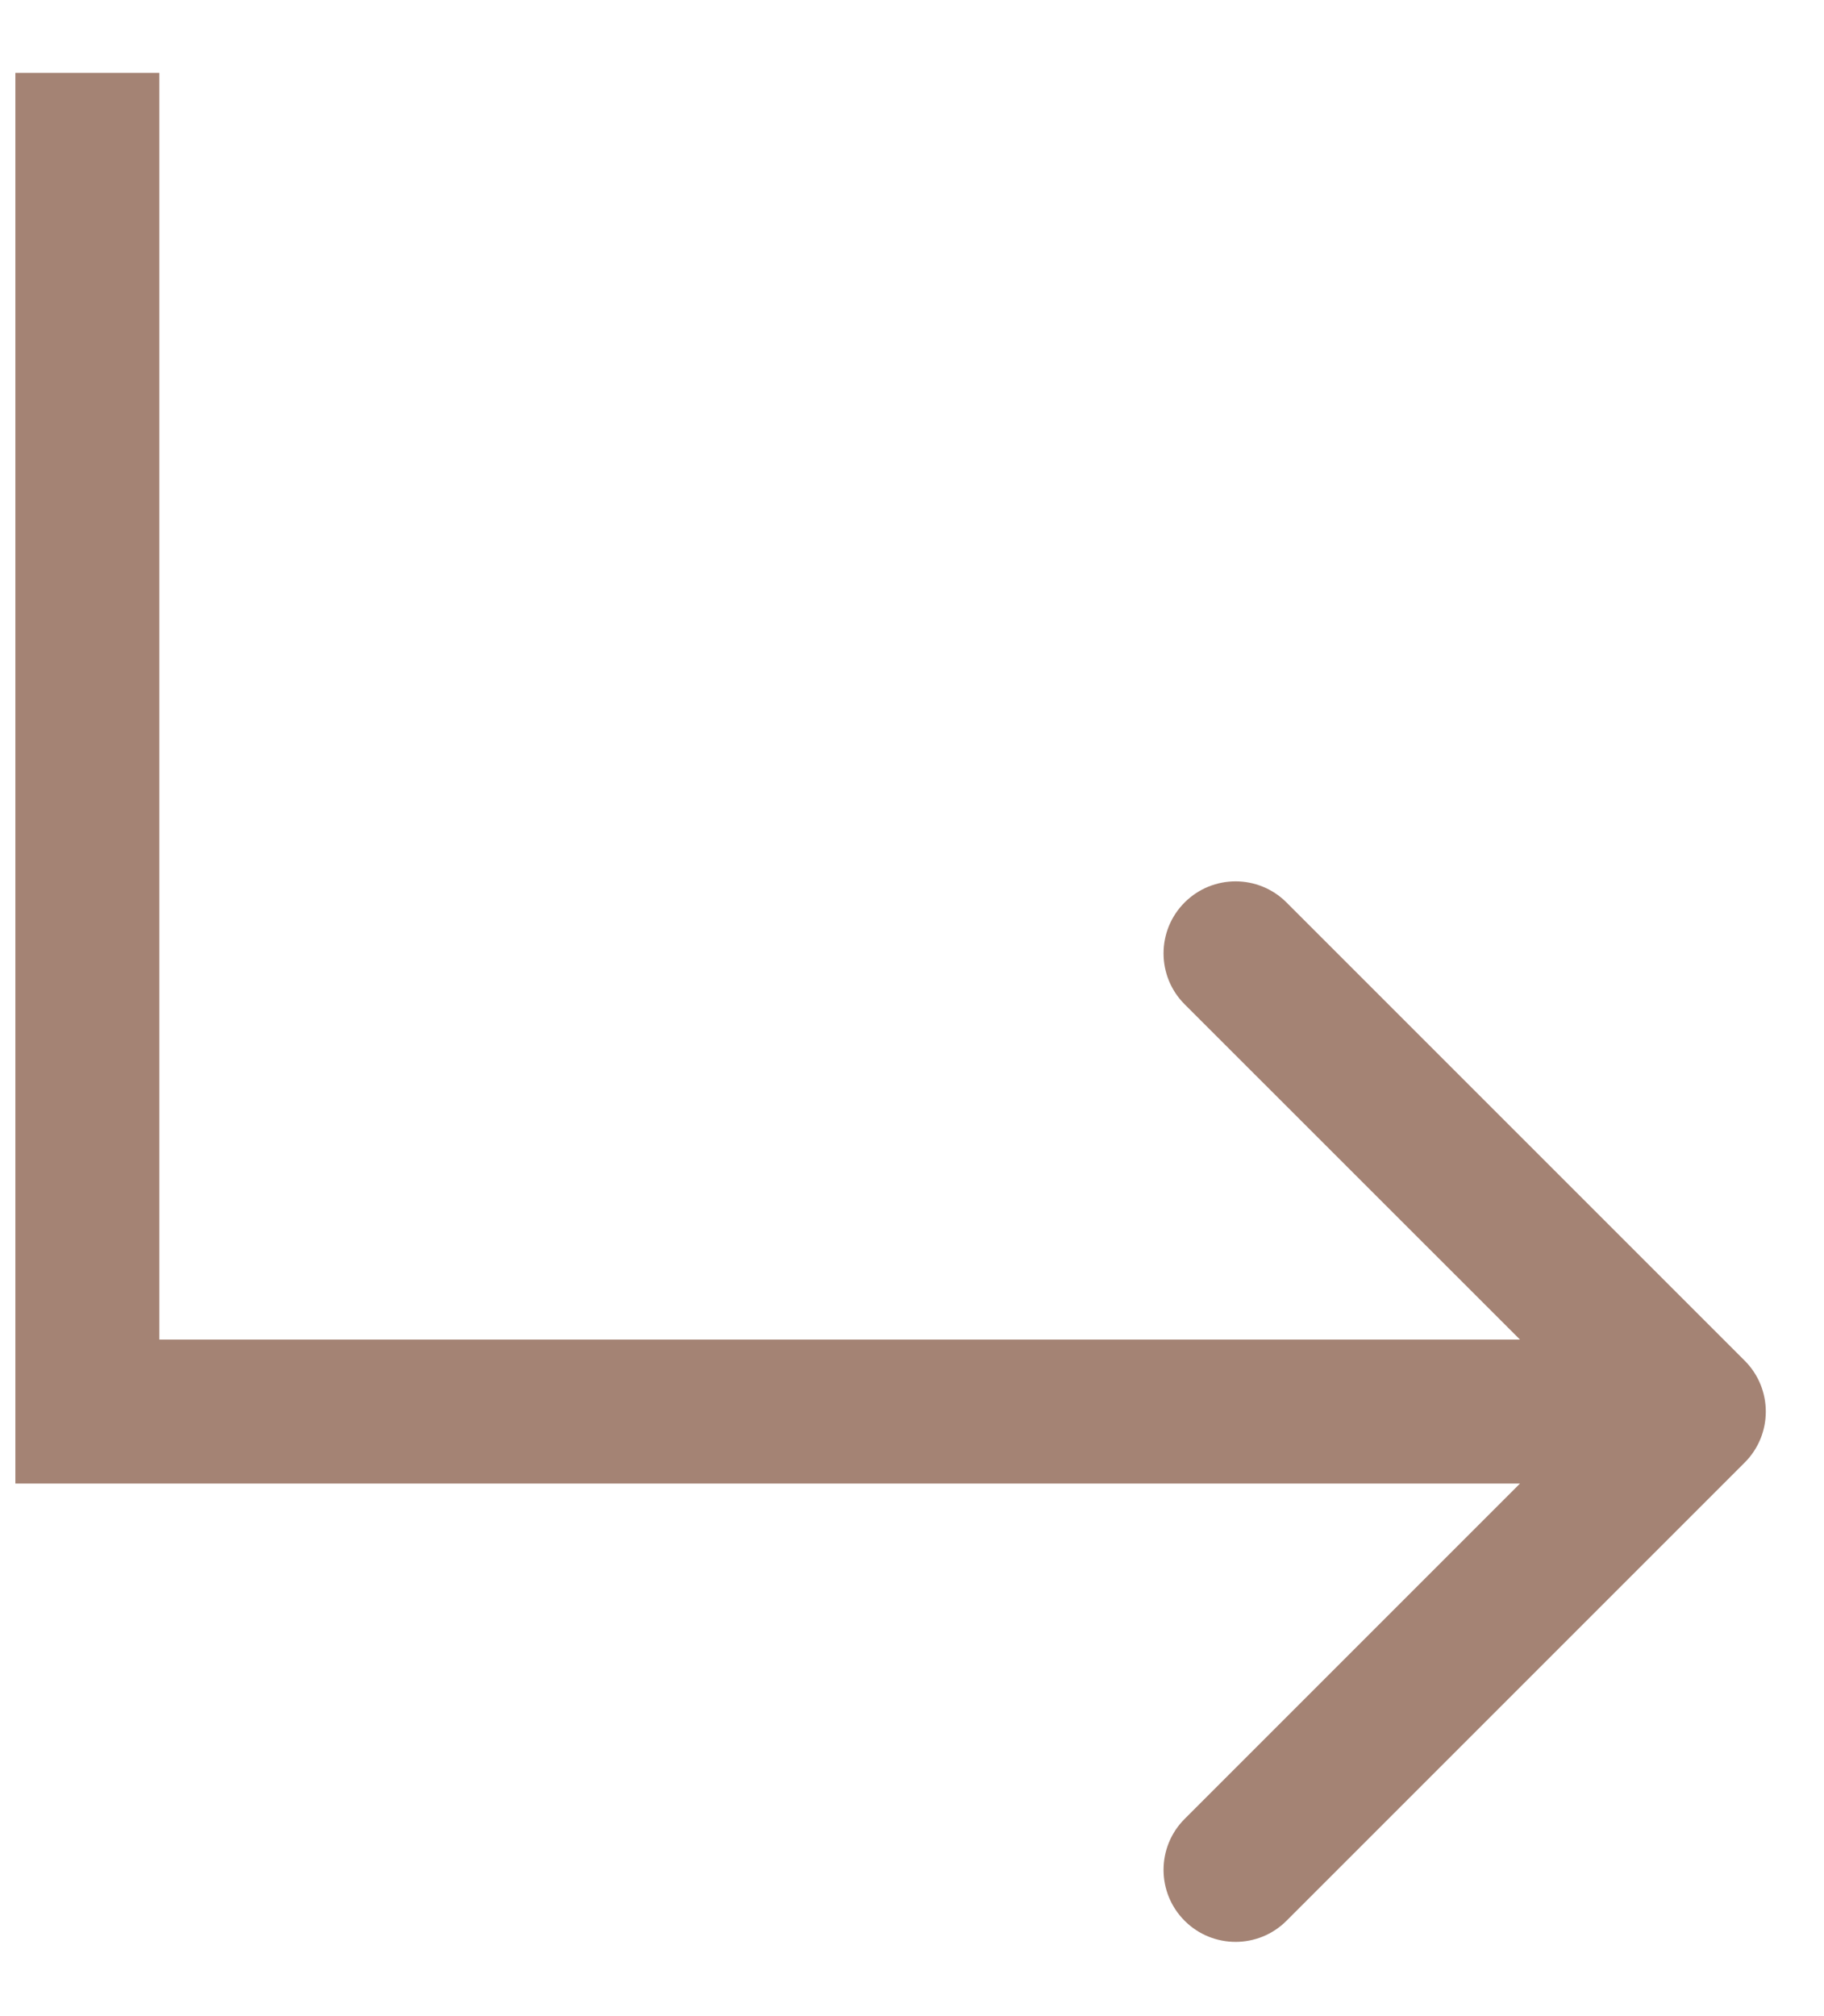 <?xml version="1.0" encoding="UTF-8"?> <svg xmlns="http://www.w3.org/2000/svg" width="19" height="21" viewBox="0 0 19 21" fill="none"><path fill-rule="evenodd" clip-rule="evenodd" d="M0.16 0.759H1.66V13.953H15.833L12.34 10.461C12.047 10.168 12.047 9.693 12.34 9.4C12.633 9.107 13.108 9.107 13.401 9.4L18.174 14.173C18.467 14.466 18.467 14.941 18.174 15.234L13.401 20.007C13.108 20.3 12.633 20.3 12.34 20.007C12.047 19.714 12.047 19.239 12.34 18.946L15.833 15.453H0.16V0.759Z" fill="#A48374"></path></svg> 